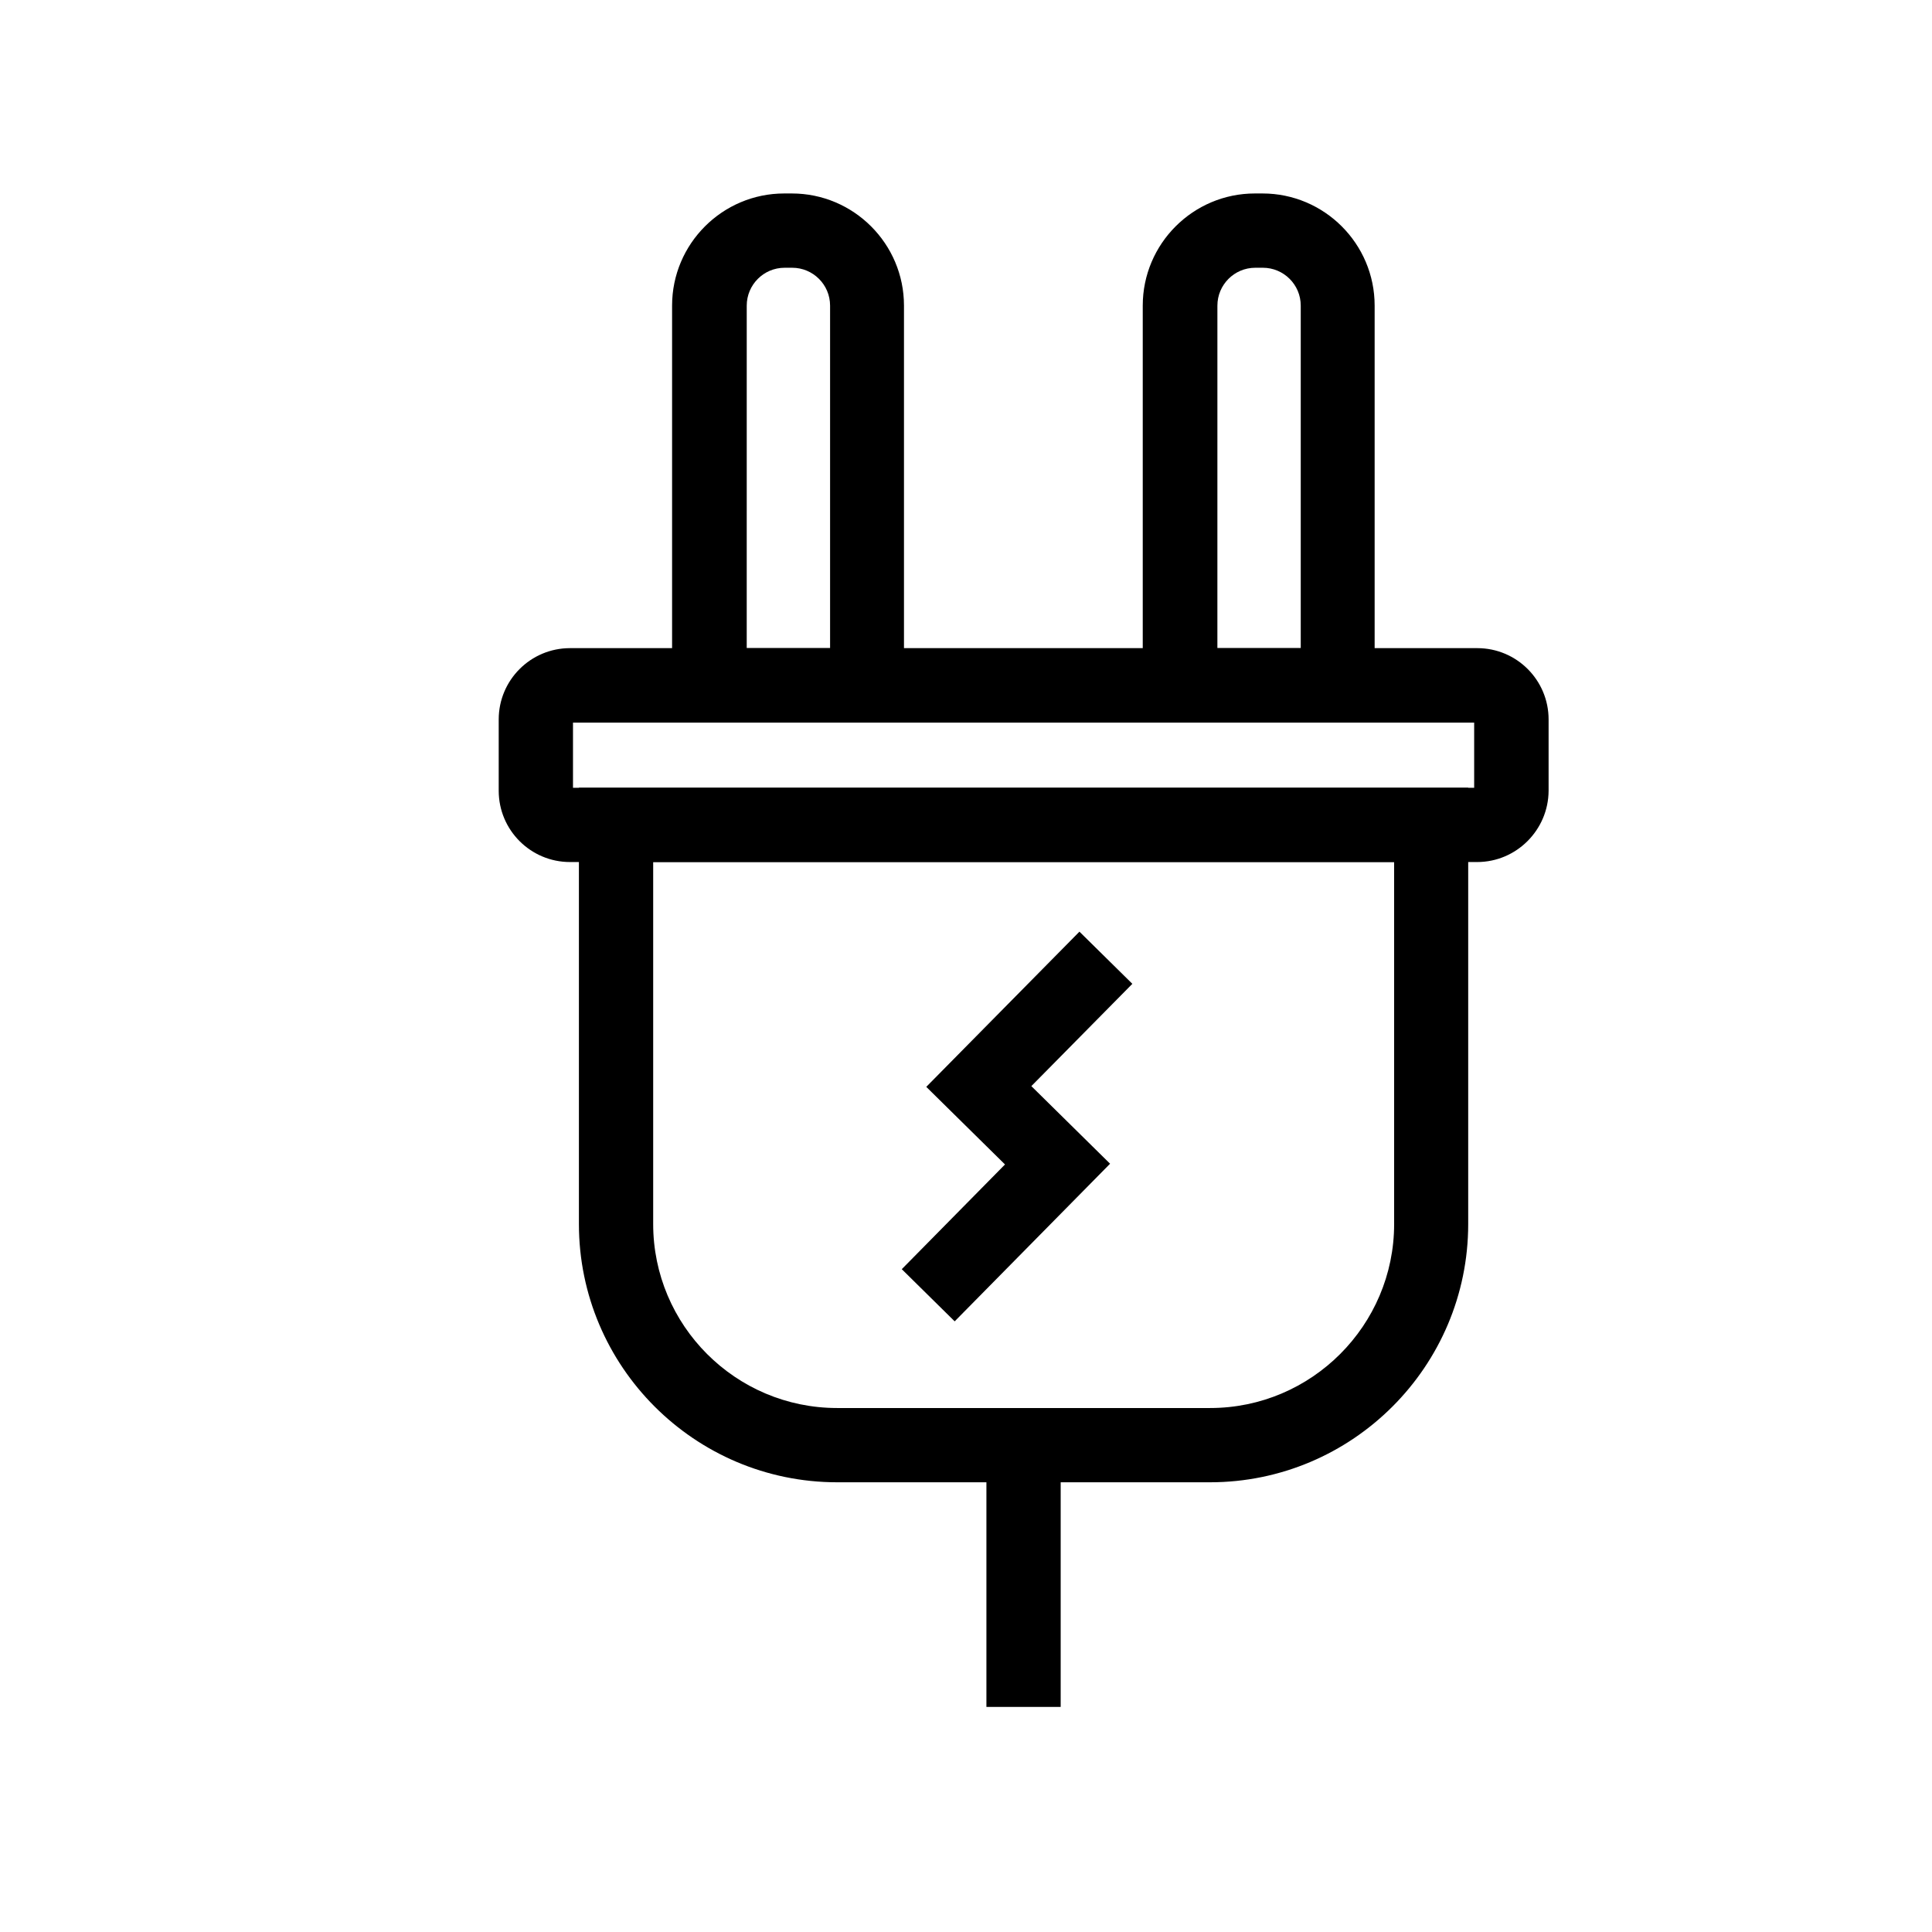 <?xml version="1.0" encoding="UTF-8"?>
<!-- Uploaded to: ICON Repo, www.svgrepo.com, Generator: ICON Repo Mixer Tools -->
<svg fill="#000000" width="800px" height="800px" version="1.1" viewBox="144 144 512 512" xmlns="http://www.w3.org/2000/svg">
 <g>
  <path d="m464.65 536.82h-98.793c-37.738 0-68.438-30.699-68.438-68.438v-115.62h235.67v115.62c0 37.738-30.703 68.438-68.438 68.438zm-147.55-164.38v95.941c0 26.863 21.844 48.758 48.758 48.758h98.844c26.863 0 48.758-21.895 48.758-48.758l-0.004-95.941z"/>
  <path d="m383.61 335.45h-61.5v-110.46c0-16.383 13.332-29.719 29.719-29.719h2.016c16.383 0 29.719 13.332 29.719 29.719v110.46zm-41.77-19.68h22.141v-90.777c0-5.559-4.527-10.035-10.035-10.035h-2.016c-5.559 0-10.035 4.527-10.035 10.035l-0.004 90.777z"/>
  <path d="m508.34 335.45h-61.5v-110.46c0-16.383 13.332-29.719 29.719-29.719h2.016c16.383 0 29.719 13.332 29.719 29.719v110.46zm-41.77-19.68h22.141v-90.777c0-5.559-4.527-10.035-10.035-10.035h-2.016c-5.559 0-10.035 4.527-10.035 10.035l-0.004 90.777z"/>
  <path d="m535.45 372.45h-240.39c-10.43 0-18.895-8.461-18.895-18.895v-18.895c0-10.43 8.461-18.895 18.895-18.895h240.44c10.43 0 18.895 8.461 18.895 18.895v18.895c-0.051 10.383-8.516 18.895-18.945 18.895zm-239.6-19.68h238.82v-17.27h-238.82z"/>
  <path d="m405.41 526.98h19.68v69.371h-19.68z"/>
  <path d="m397 494.17-14.02-13.824 27.355-27.75-20.863-20.566 40.59-41.129 14.023 13.824-26.766 27.109 20.863 20.566z"/>
 </g>
</svg>